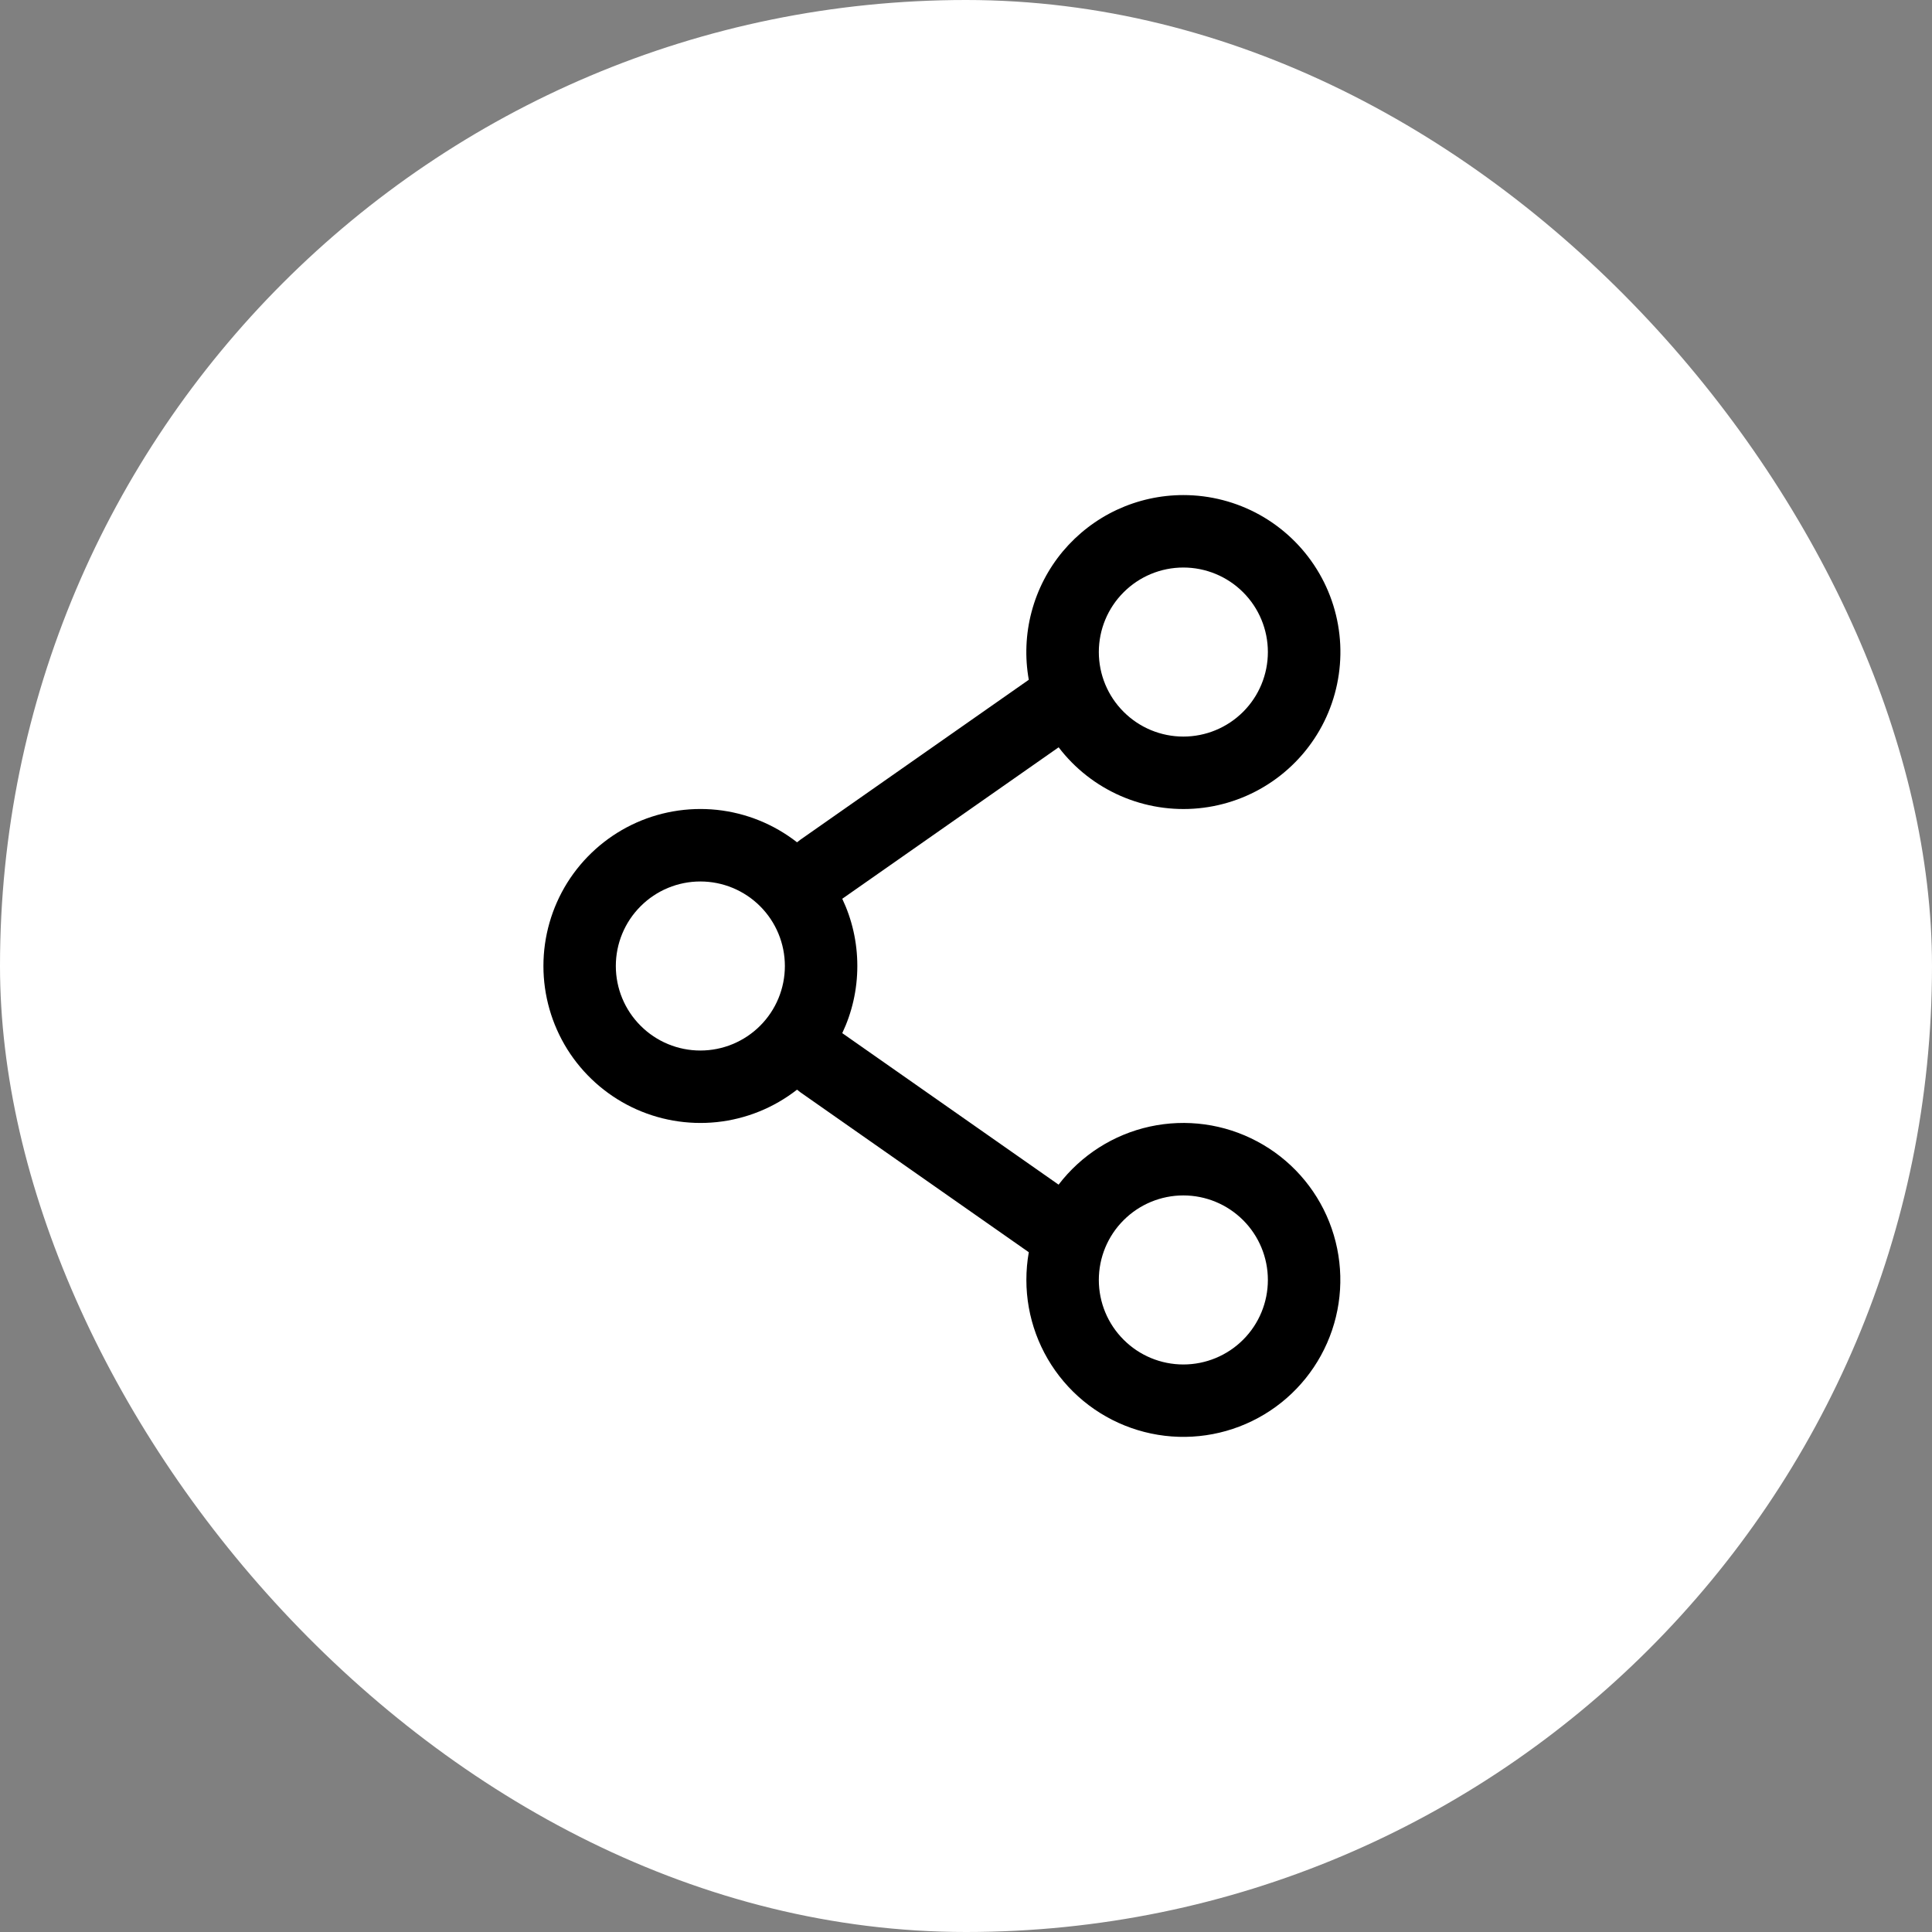 <svg width="40" height="40" viewBox="0 0 40 40" fill="none" xmlns="http://www.w3.org/2000/svg">
<rect x="0" y="0" width="40" height="40" fill="#808080" stroke="none"/>
<rect width="40" height="40" rx="20" fill="white"/>
<path fill-rule="evenodd" clip-rule="evenodd" d="M24.5 10.25C24.025 10.25 23.555 10.354 23.124 10.555C22.693 10.756 22.312 11.05 22.006 11.414C21.701 11.779 21.48 12.206 21.358 12.666C21.236 13.125 21.216 13.606 21.3 14.074L16.57 17.386L16.502 17.439C16.022 17.064 15.447 16.831 14.841 16.767C14.235 16.704 13.624 16.811 13.076 17.078C12.529 17.345 12.067 17.761 11.744 18.277C11.422 18.794 11.251 19.39 11.251 20C11.251 20.609 11.422 21.205 11.744 21.722C12.067 22.238 12.529 22.654 13.076 22.921C13.624 23.188 14.235 23.295 14.841 23.232C15.447 23.168 16.022 22.935 16.502 22.56L16.57 22.614L21.3 25.926C21.267 26.113 21.25 26.304 21.25 26.5C21.25 27.27 21.524 28.016 22.023 28.603C22.521 29.19 23.213 29.581 23.973 29.706C24.733 29.831 25.513 29.682 26.174 29.285C26.834 28.889 27.332 28.27 27.579 27.54C27.826 26.81 27.805 26.017 27.521 25.3C27.237 24.584 26.707 23.992 26.027 23.631C25.347 23.268 24.56 23.16 23.807 23.324C23.055 23.488 22.385 23.915 21.917 24.527L17.438 21.39C17.638 20.968 17.75 20.497 17.75 19.999C17.75 19.501 17.638 19.029 17.438 18.608L21.918 15.472C22.253 15.912 22.696 16.258 23.202 16.479C23.709 16.7 24.264 16.788 24.814 16.735C25.364 16.682 25.892 16.489 26.347 16.175C26.802 15.861 27.17 15.436 27.415 14.941C27.66 14.445 27.774 13.895 27.748 13.343C27.721 12.79 27.554 12.254 27.262 11.785C26.97 11.315 26.563 10.928 26.08 10.659C25.597 10.391 25.053 10.25 24.5 10.25ZM22.75 13.5C22.75 13.036 22.934 12.591 23.263 12.263C23.591 11.934 24.036 11.75 24.5 11.75C24.964 11.75 25.409 11.934 25.738 12.263C26.066 12.591 26.25 13.036 26.25 13.5C26.25 13.964 26.066 14.409 25.738 14.737C25.409 15.066 24.964 15.25 24.5 15.25C24.036 15.25 23.591 15.066 23.263 14.737C22.934 14.409 22.75 13.964 22.75 13.5ZM14.5 18.25C14.036 18.25 13.591 18.434 13.263 18.763C12.934 19.091 12.75 19.536 12.75 20C12.75 20.464 12.934 20.909 13.263 21.237C13.591 21.566 14.036 21.75 14.5 21.75C14.964 21.75 15.409 21.566 15.738 21.237C16.066 20.909 16.25 20.464 16.25 20C16.25 19.536 16.066 19.091 15.738 18.763C15.409 18.434 14.964 18.25 14.5 18.25ZM24.5 24.75C24.036 24.75 23.591 24.934 23.263 25.263C22.934 25.591 22.75 26.036 22.75 26.5C22.75 26.964 22.934 27.409 23.263 27.737C23.591 28.066 24.036 28.25 24.5 28.25C24.964 28.25 25.409 28.066 25.738 27.737C26.066 27.409 26.25 26.964 26.25 26.5C26.25 26.036 26.066 25.591 25.738 25.263C25.409 24.934 24.964 24.75 24.5 24.75Z" fill="black"/>
</svg>
